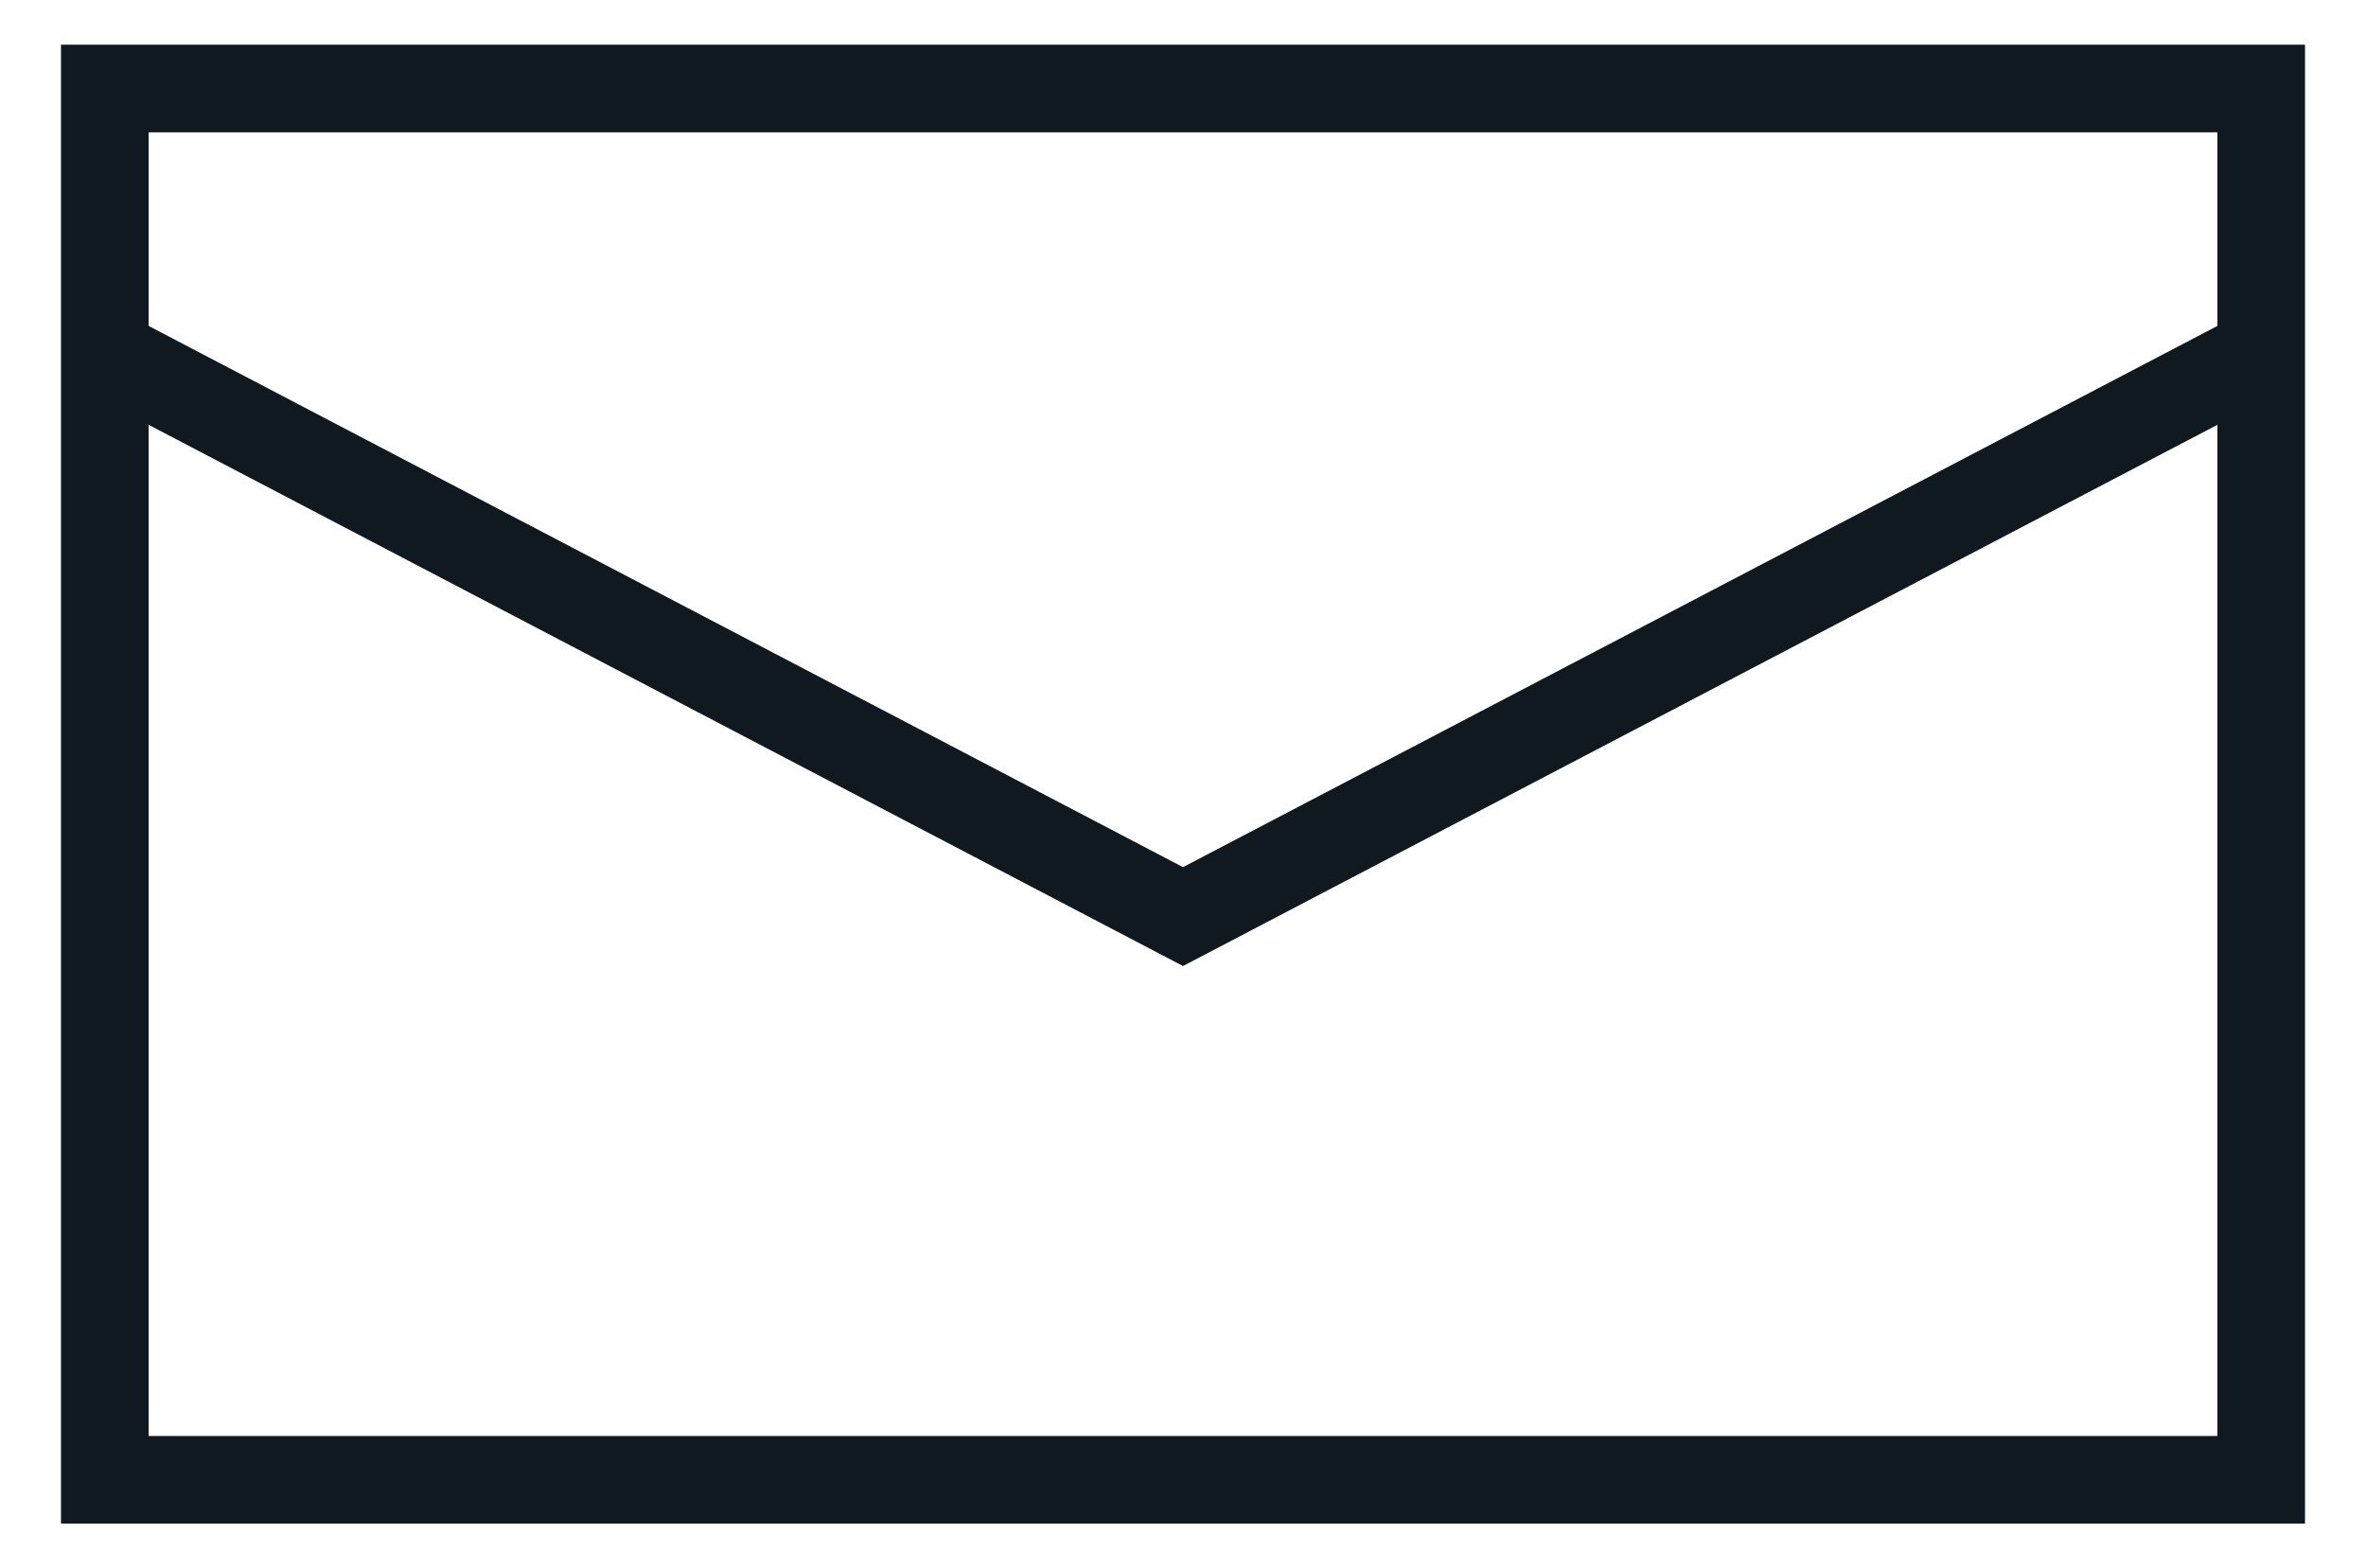 <?xml version="1.0" encoding="utf-8"?>
<!-- Generator: Adobe Illustrator 25.1.0, SVG Export Plug-In . SVG Version: 6.00 Build 0)  -->
<svg version="1.1" id="Ebene_1" xmlns="http://www.w3.org/2000/svg" xmlns:xlink="http://www.w3.org/1999/xlink" x="0px" y="0px"
	 viewBox="0 0 27 17.899" style="enable-background:new 0 0 27 17.899;" xml:space="preserve">
<style type="text/css">
	.st0{fill:none;stroke:#101820;}
</style>
<g>
	<polyline class="st0" points="1.157,4.002 13.5,10.461 25.843,4.002 	"/>
	<rect x="1.196" y="1.01" class="st0" width="24.608" height="15.879"/>
</g>
</svg>
